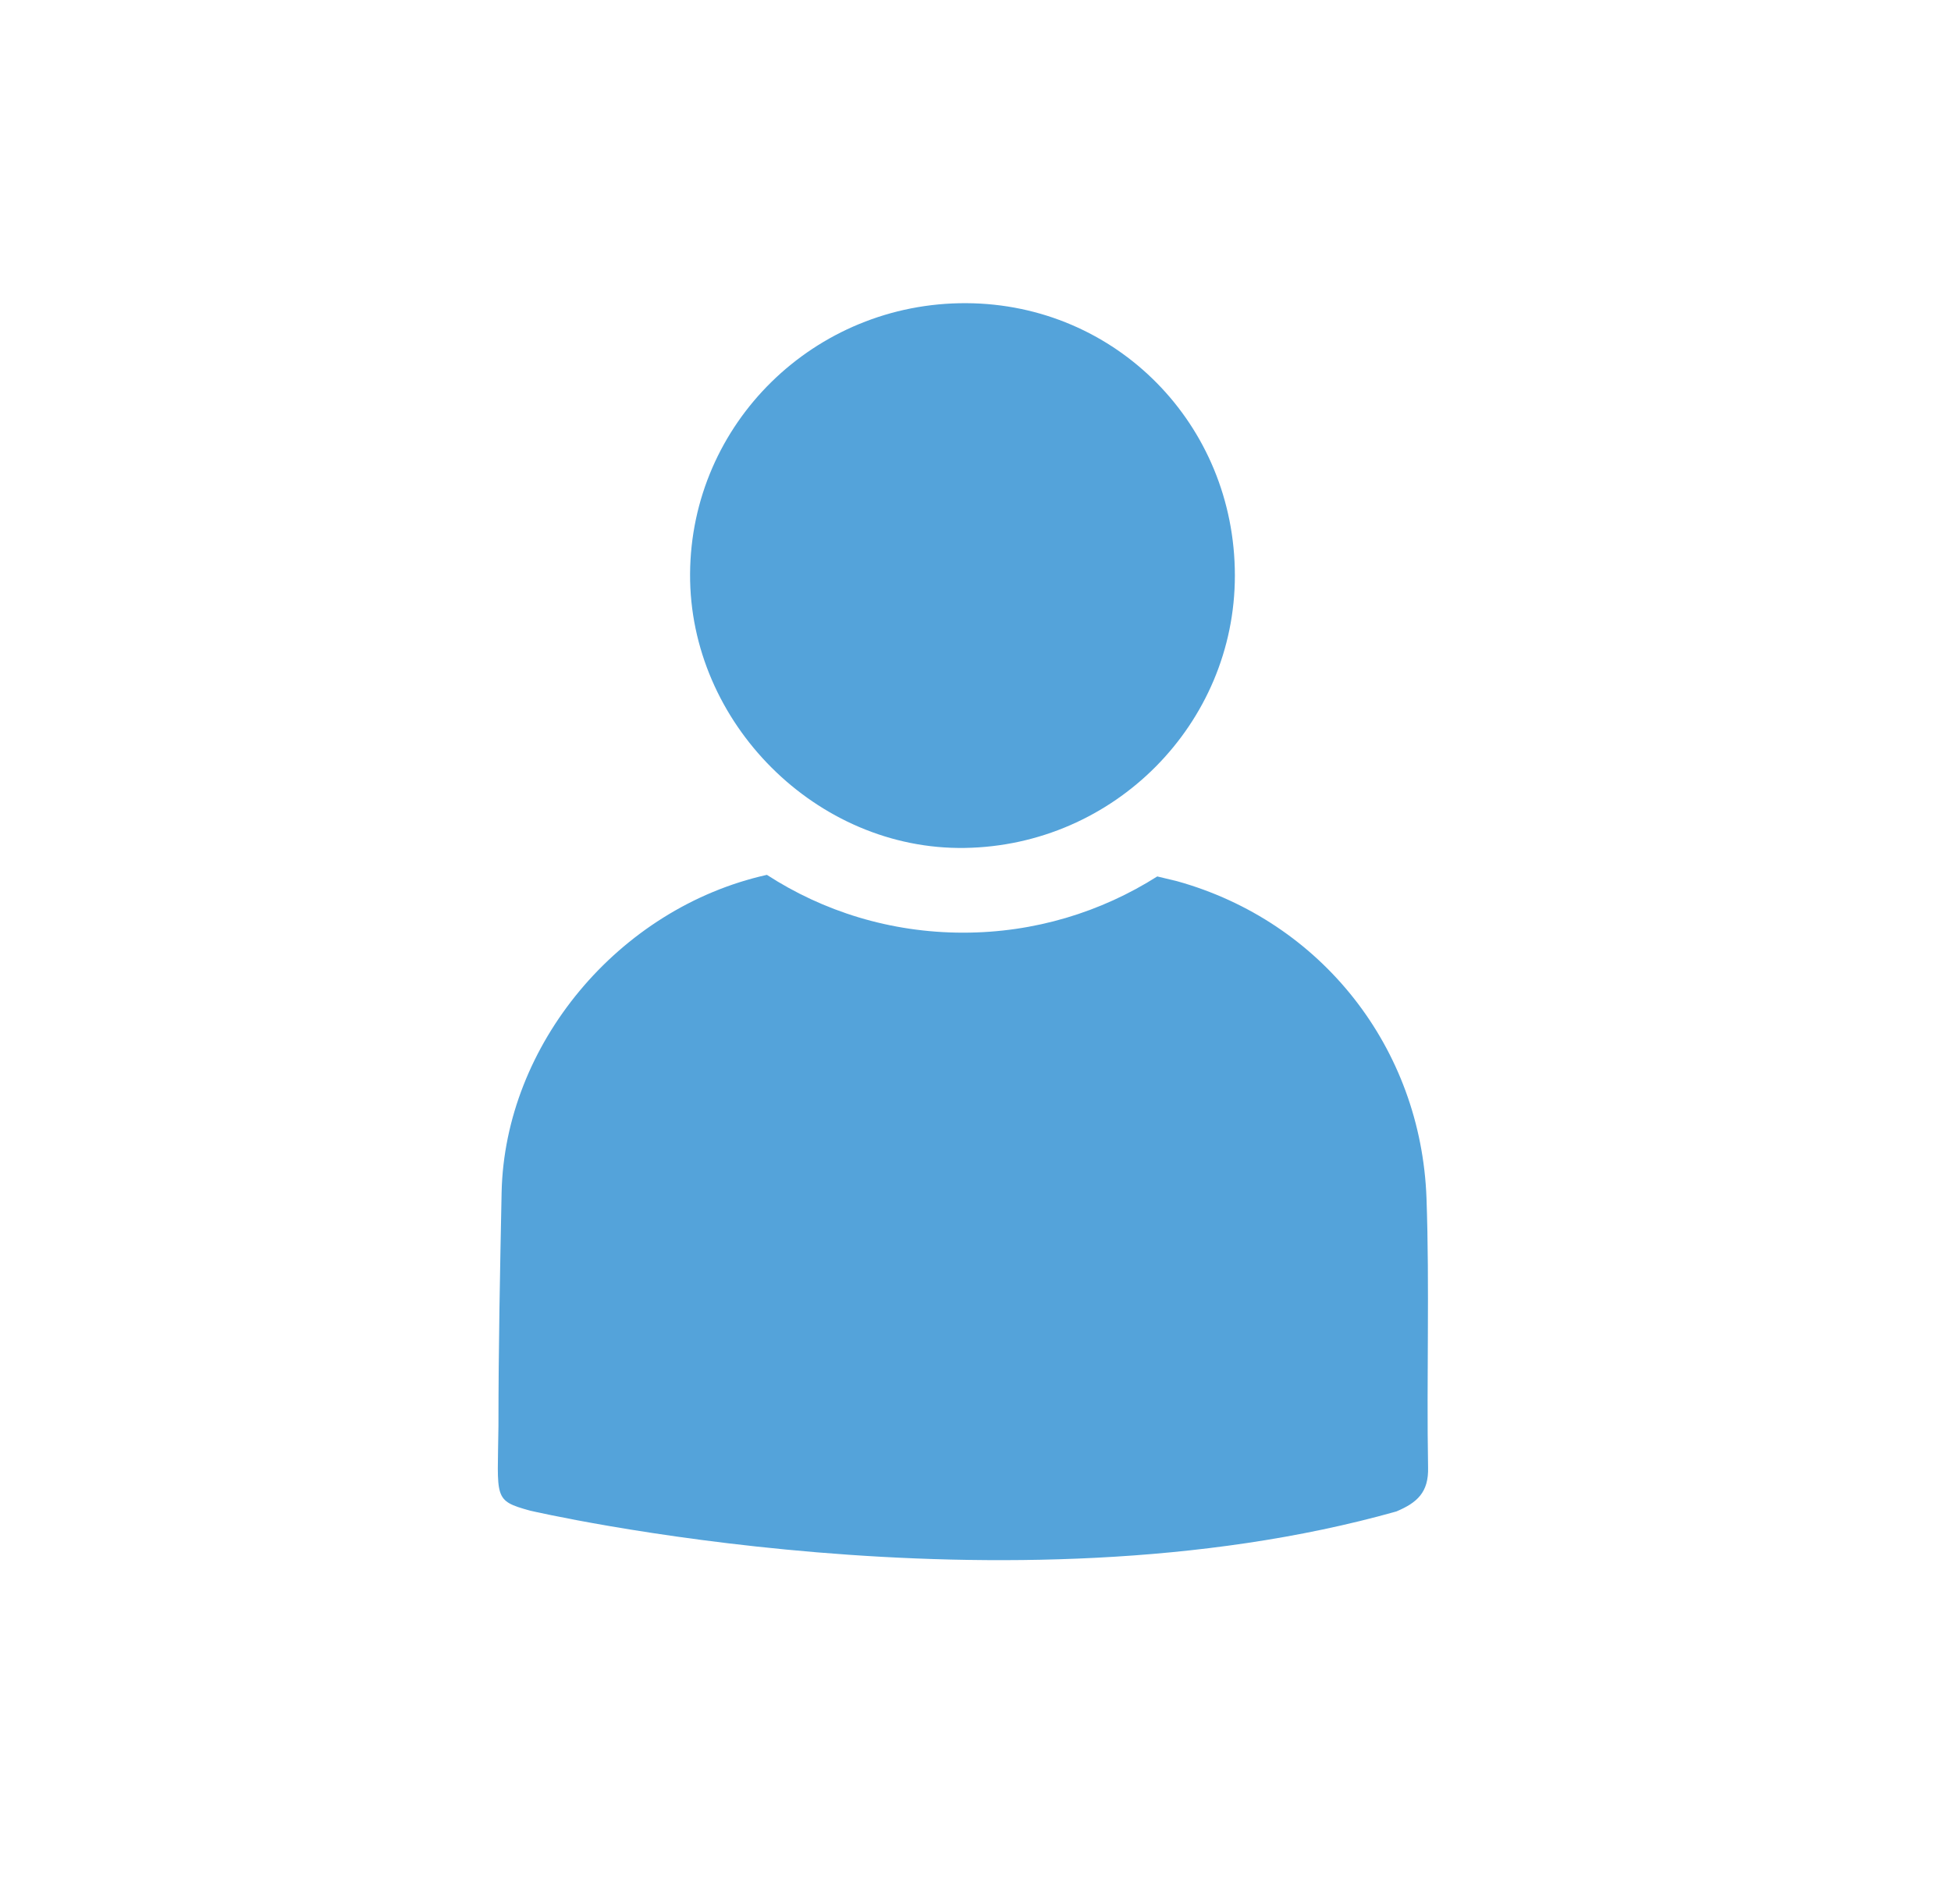 <?xml version="1.0" encoding="utf-8"?>
<!-- Generator: Adobe Illustrator 16.0.0, SVG Export Plug-In . SVG Version: 6.00 Build 0)  -->
<!DOCTYPE svg PUBLIC "-//W3C//DTD SVG 1.1//EN" "http://www.w3.org/Graphics/SVG/1.1/DTD/svg11.dtd">
<svg version="1.1" id="Layer_1" xmlns="http://www.w3.org/2000/svg" xmlns:xlink="http://www.w3.org/1999/xlink" x="0px" y="0px"
	 width="334.5px" height="326.5px" viewBox="0 0 334.5 326.5" enable-background="new 0 0 334.5 326.5" xml:space="preserve">
<title>addons</title>
<g>
	<path fill-rule="evenodd" clip-rule="evenodd" fill="#54A3DA" d="M201.81,151.095c-1.085-0.271-2.311-0.545-3.396-0.816
		c-9.64,6.111-21.043,9.642-33.265,9.642c-12.488,0-24.026-3.667-33.666-9.913c-25.524,5.701-44.938,29.188-45.481,54.439
		c-0.271,13.443-0.543,26.75-0.543,40.052c-0.136,12.493-0.952,12.765,5.43,14.527c0,0,81.594,19.009,148.524,0.136
		c3.531-1.492,5.566-3.26,5.431-7.601c-0.271-15.342,0.271-30.818-0.271-46.16C243.624,179.738,226.655,158.018,201.81,151.095
		L201.81,151.095z M165.426,145.392c25.659-0.407,46.294-21.314,46.294-46.702c0-25.931-20.364-46.566-46.023-46.705
		c-26.069-0.135-47.247,20.638-47.383,46.434C118.177,123.942,140.036,145.801,165.426,145.392L165.426,145.392z"/>
</g>
</svg>
